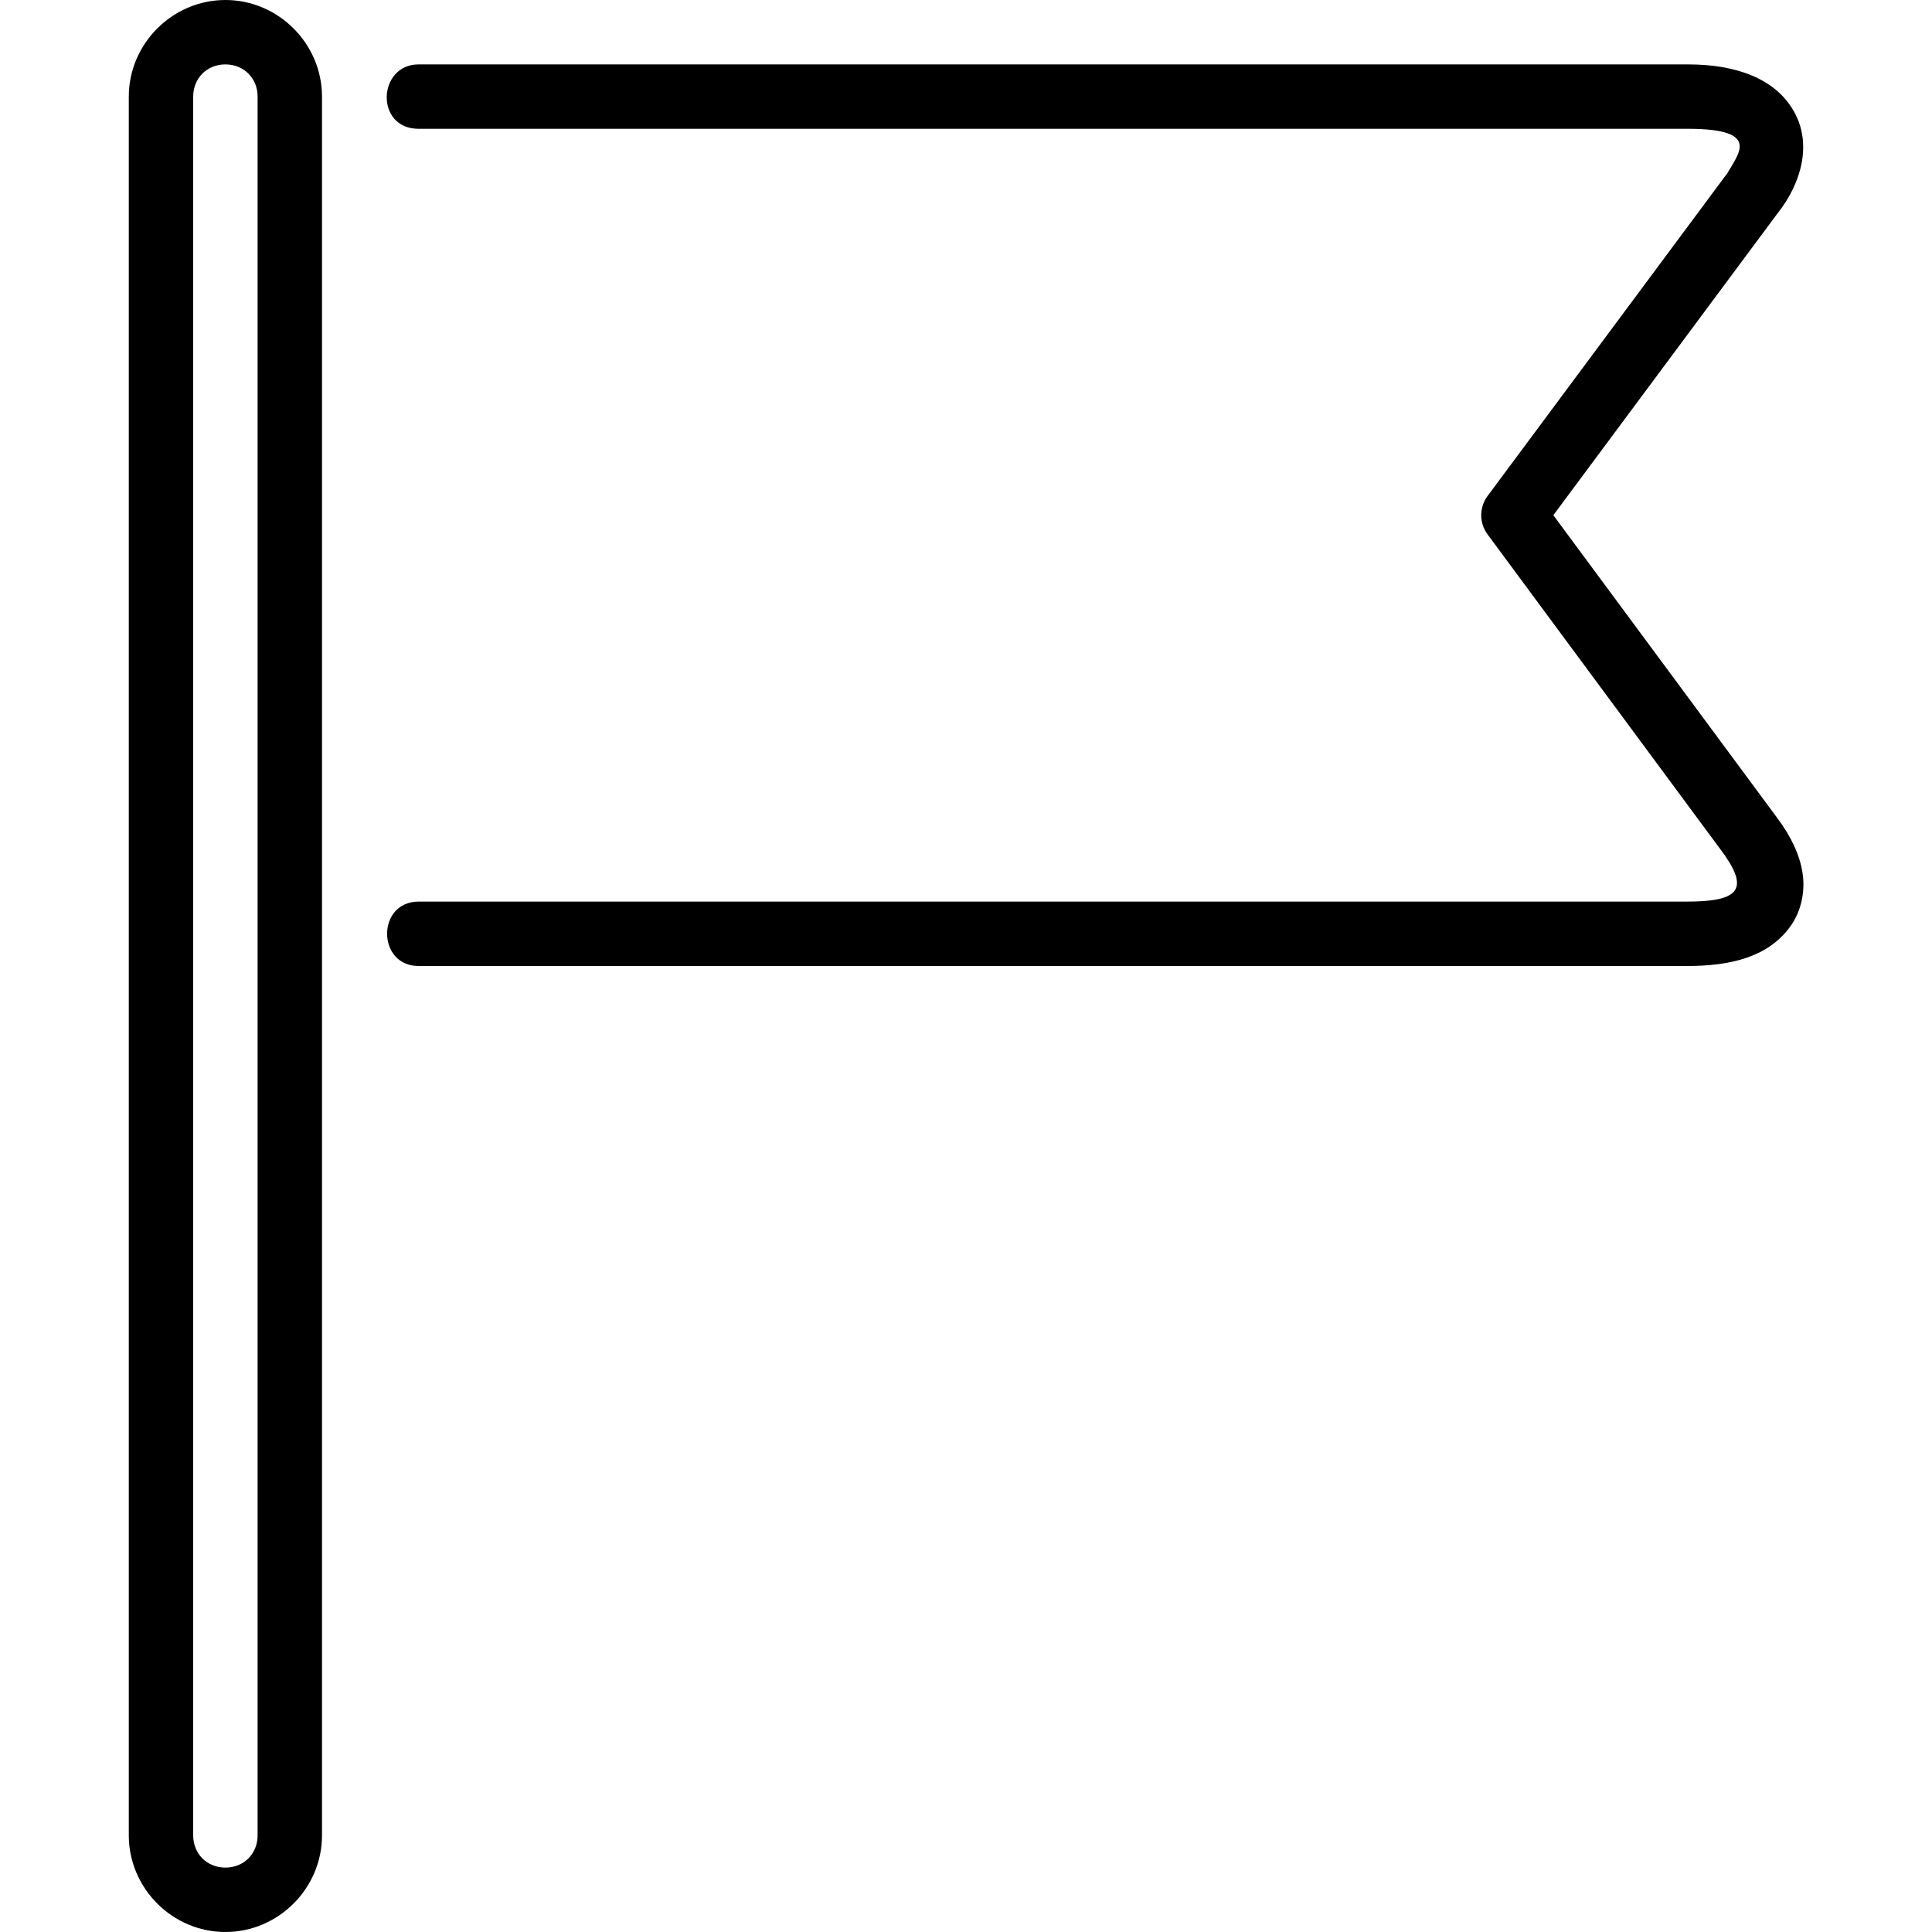 <?xml version="1.0" encoding="utf-8"?>
<svg fill="#000000" width="800px" height="800px" viewBox="0 0 30 30" xmlns="http://www.w3.org/2000/svg"><path d="M6.5 1c-.637 0-.682 1 0 1h19.712c1.125.002.794.37.61.69l-.01.013-3.714 5c-.13.177-.13.417 0 .594l3.697 5h-.002c.367.534.17.703-.598.703H6.5c-.654 0-.65 1 0 1h19.695c.66 0 1.247-.13 1.596-.602.176-.235.245-.553.198-.847-.046-.293-.185-.57-.39-.847L24.12 8l3.484-4.69c.368-.465.538-1.075.252-1.58-.286-.508-.894-.73-1.644-.73zm-3-1C2.678 0 2 .678 2 1.5v27c0 .822.678 1.5 1.5 1.5S5 29.322 5 28.5v-27C5 .678 4.322 0 3.5 0zm0 1c.286 0 .5.214.5.5v27c0 .286-.214.5-.5.5-.286 0-.5-.214-.5-.5v-27c0-.286.214-.5.5-.5z"/></svg>